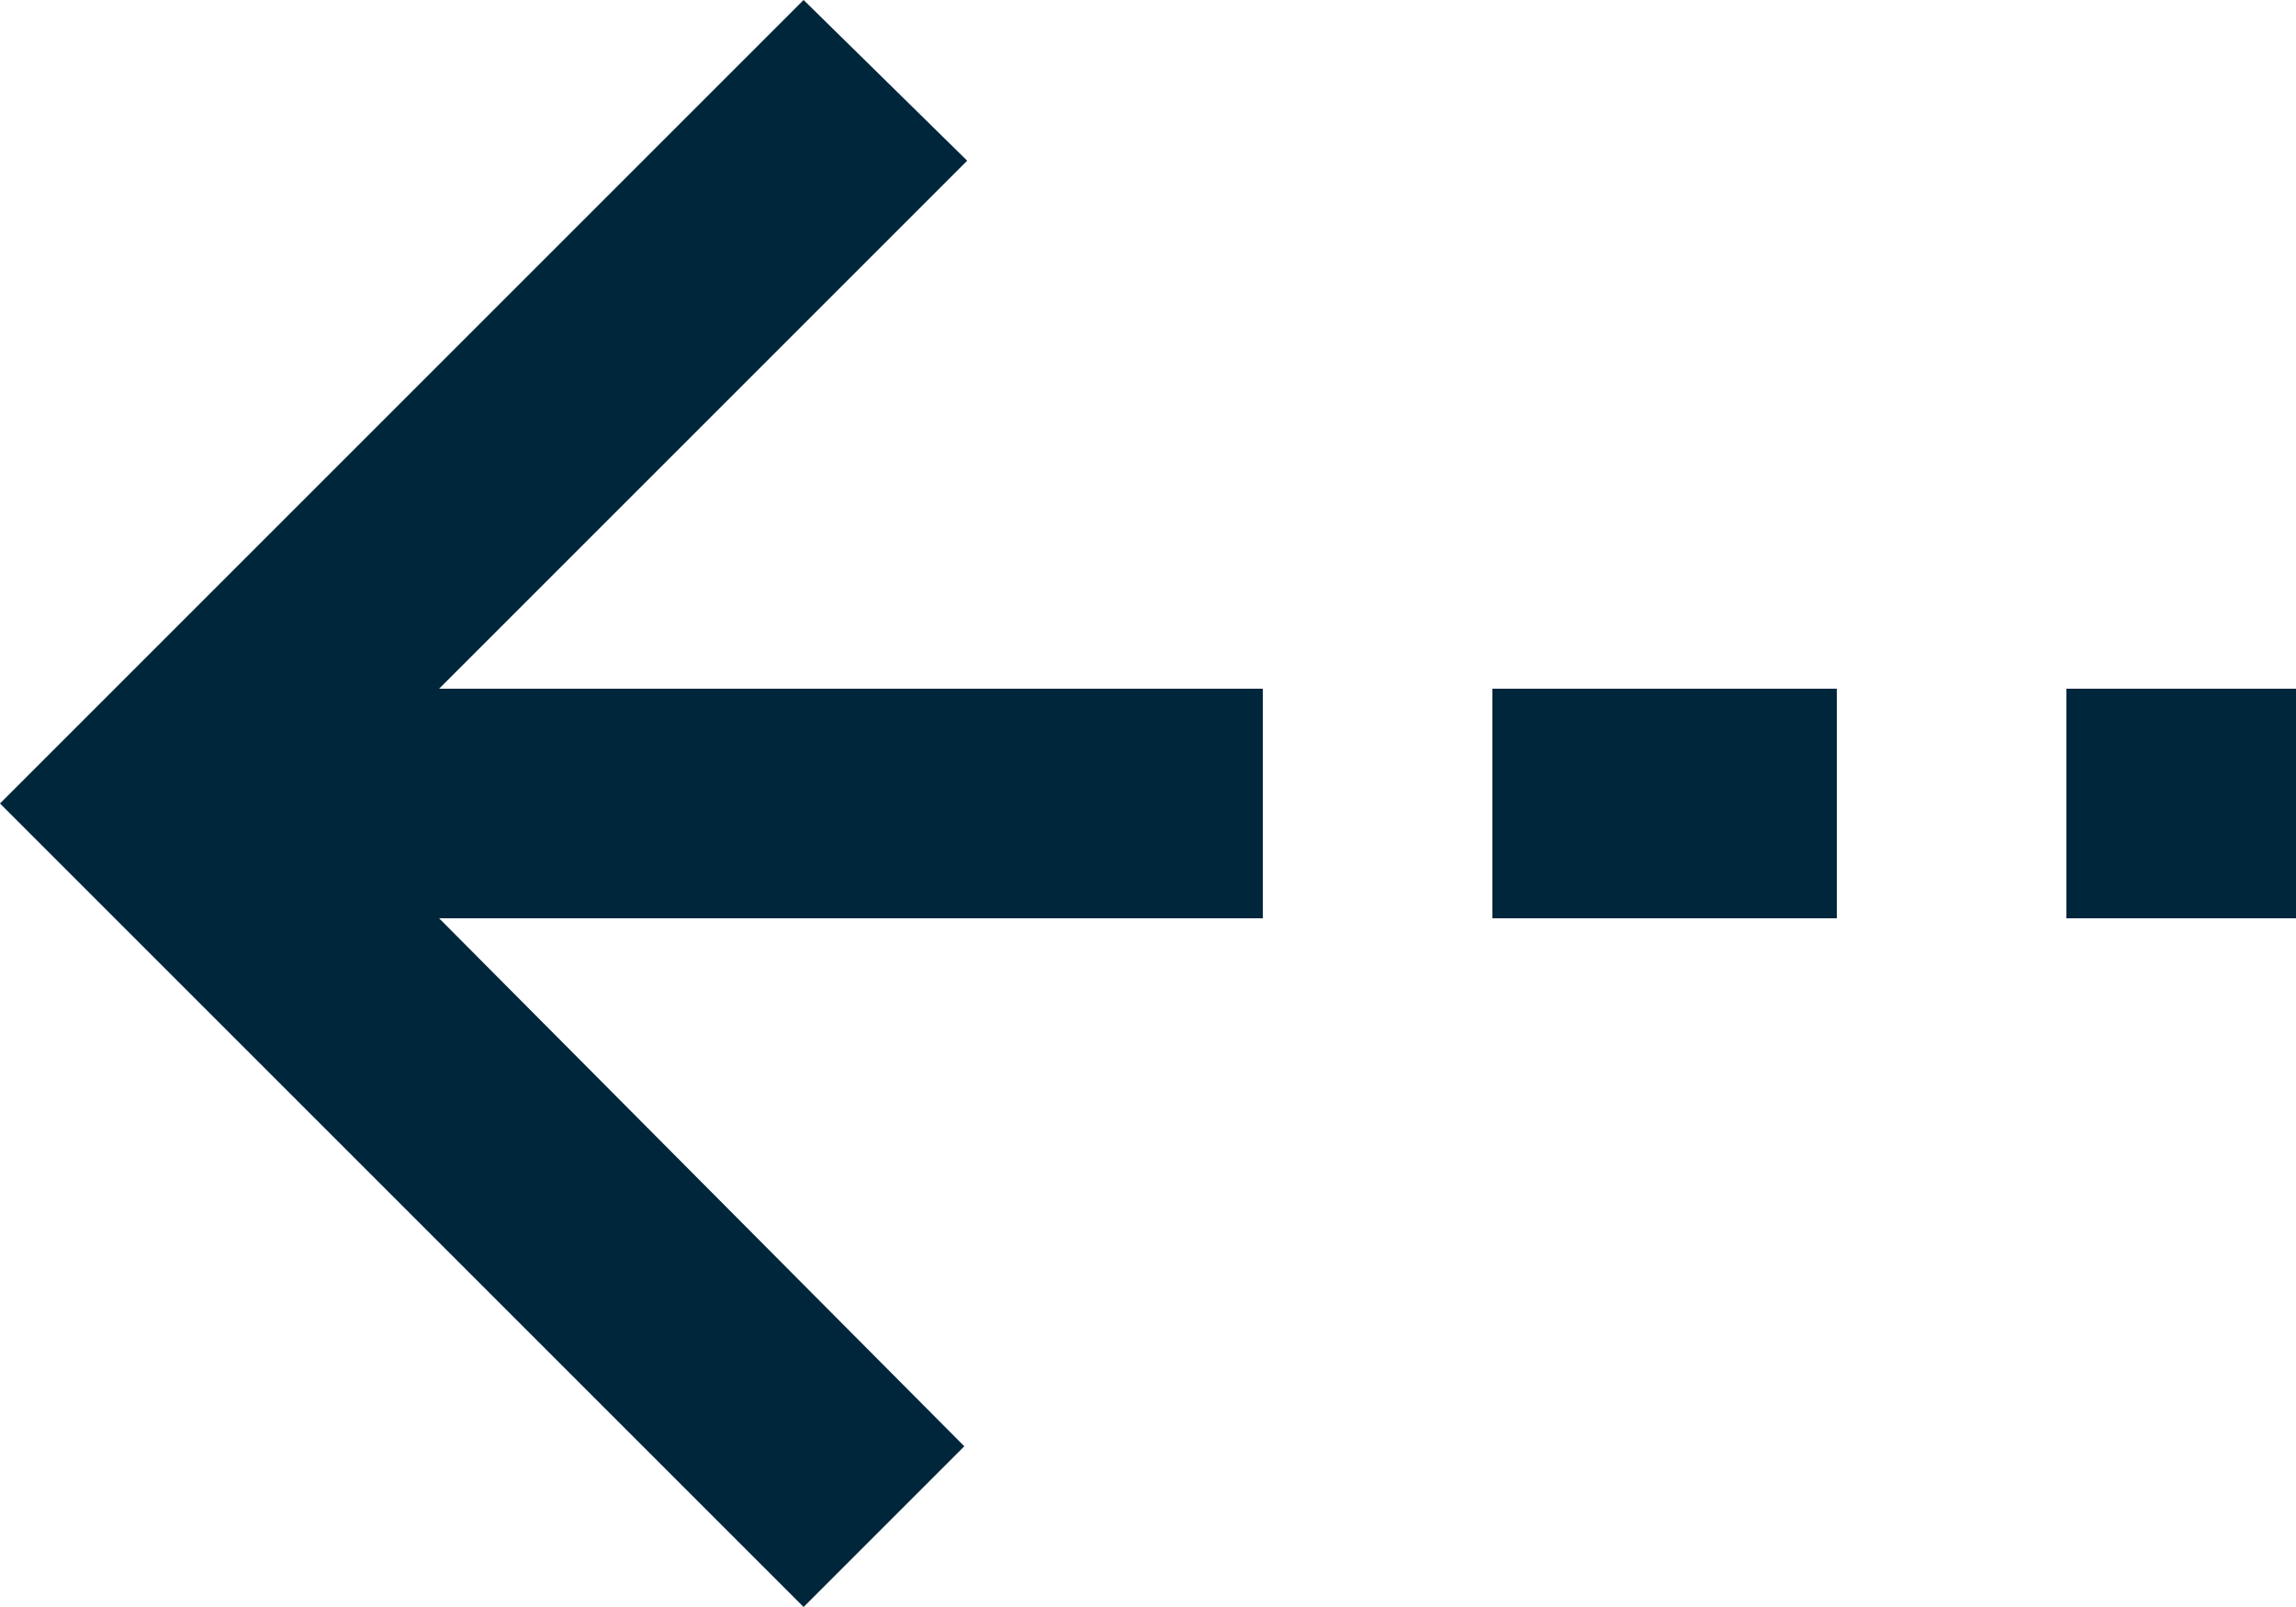 <svg width="20" height="14" viewBox="0 0 20 14" fill="none" xmlns="http://www.w3.org/2000/svg">
<path d="M-3.0598e-07 7L7 -5.68248e-07L8.425 1.4L3.825 6L11 6L11 8L3.825 8L8.4 12.6L7 14L-3.0598e-07 7ZM13 6L16 6L16 8L13 8L13 6ZM18 6L20 6L20 8L18 8L18 6Z" fill="#00263C"/>
</svg>
